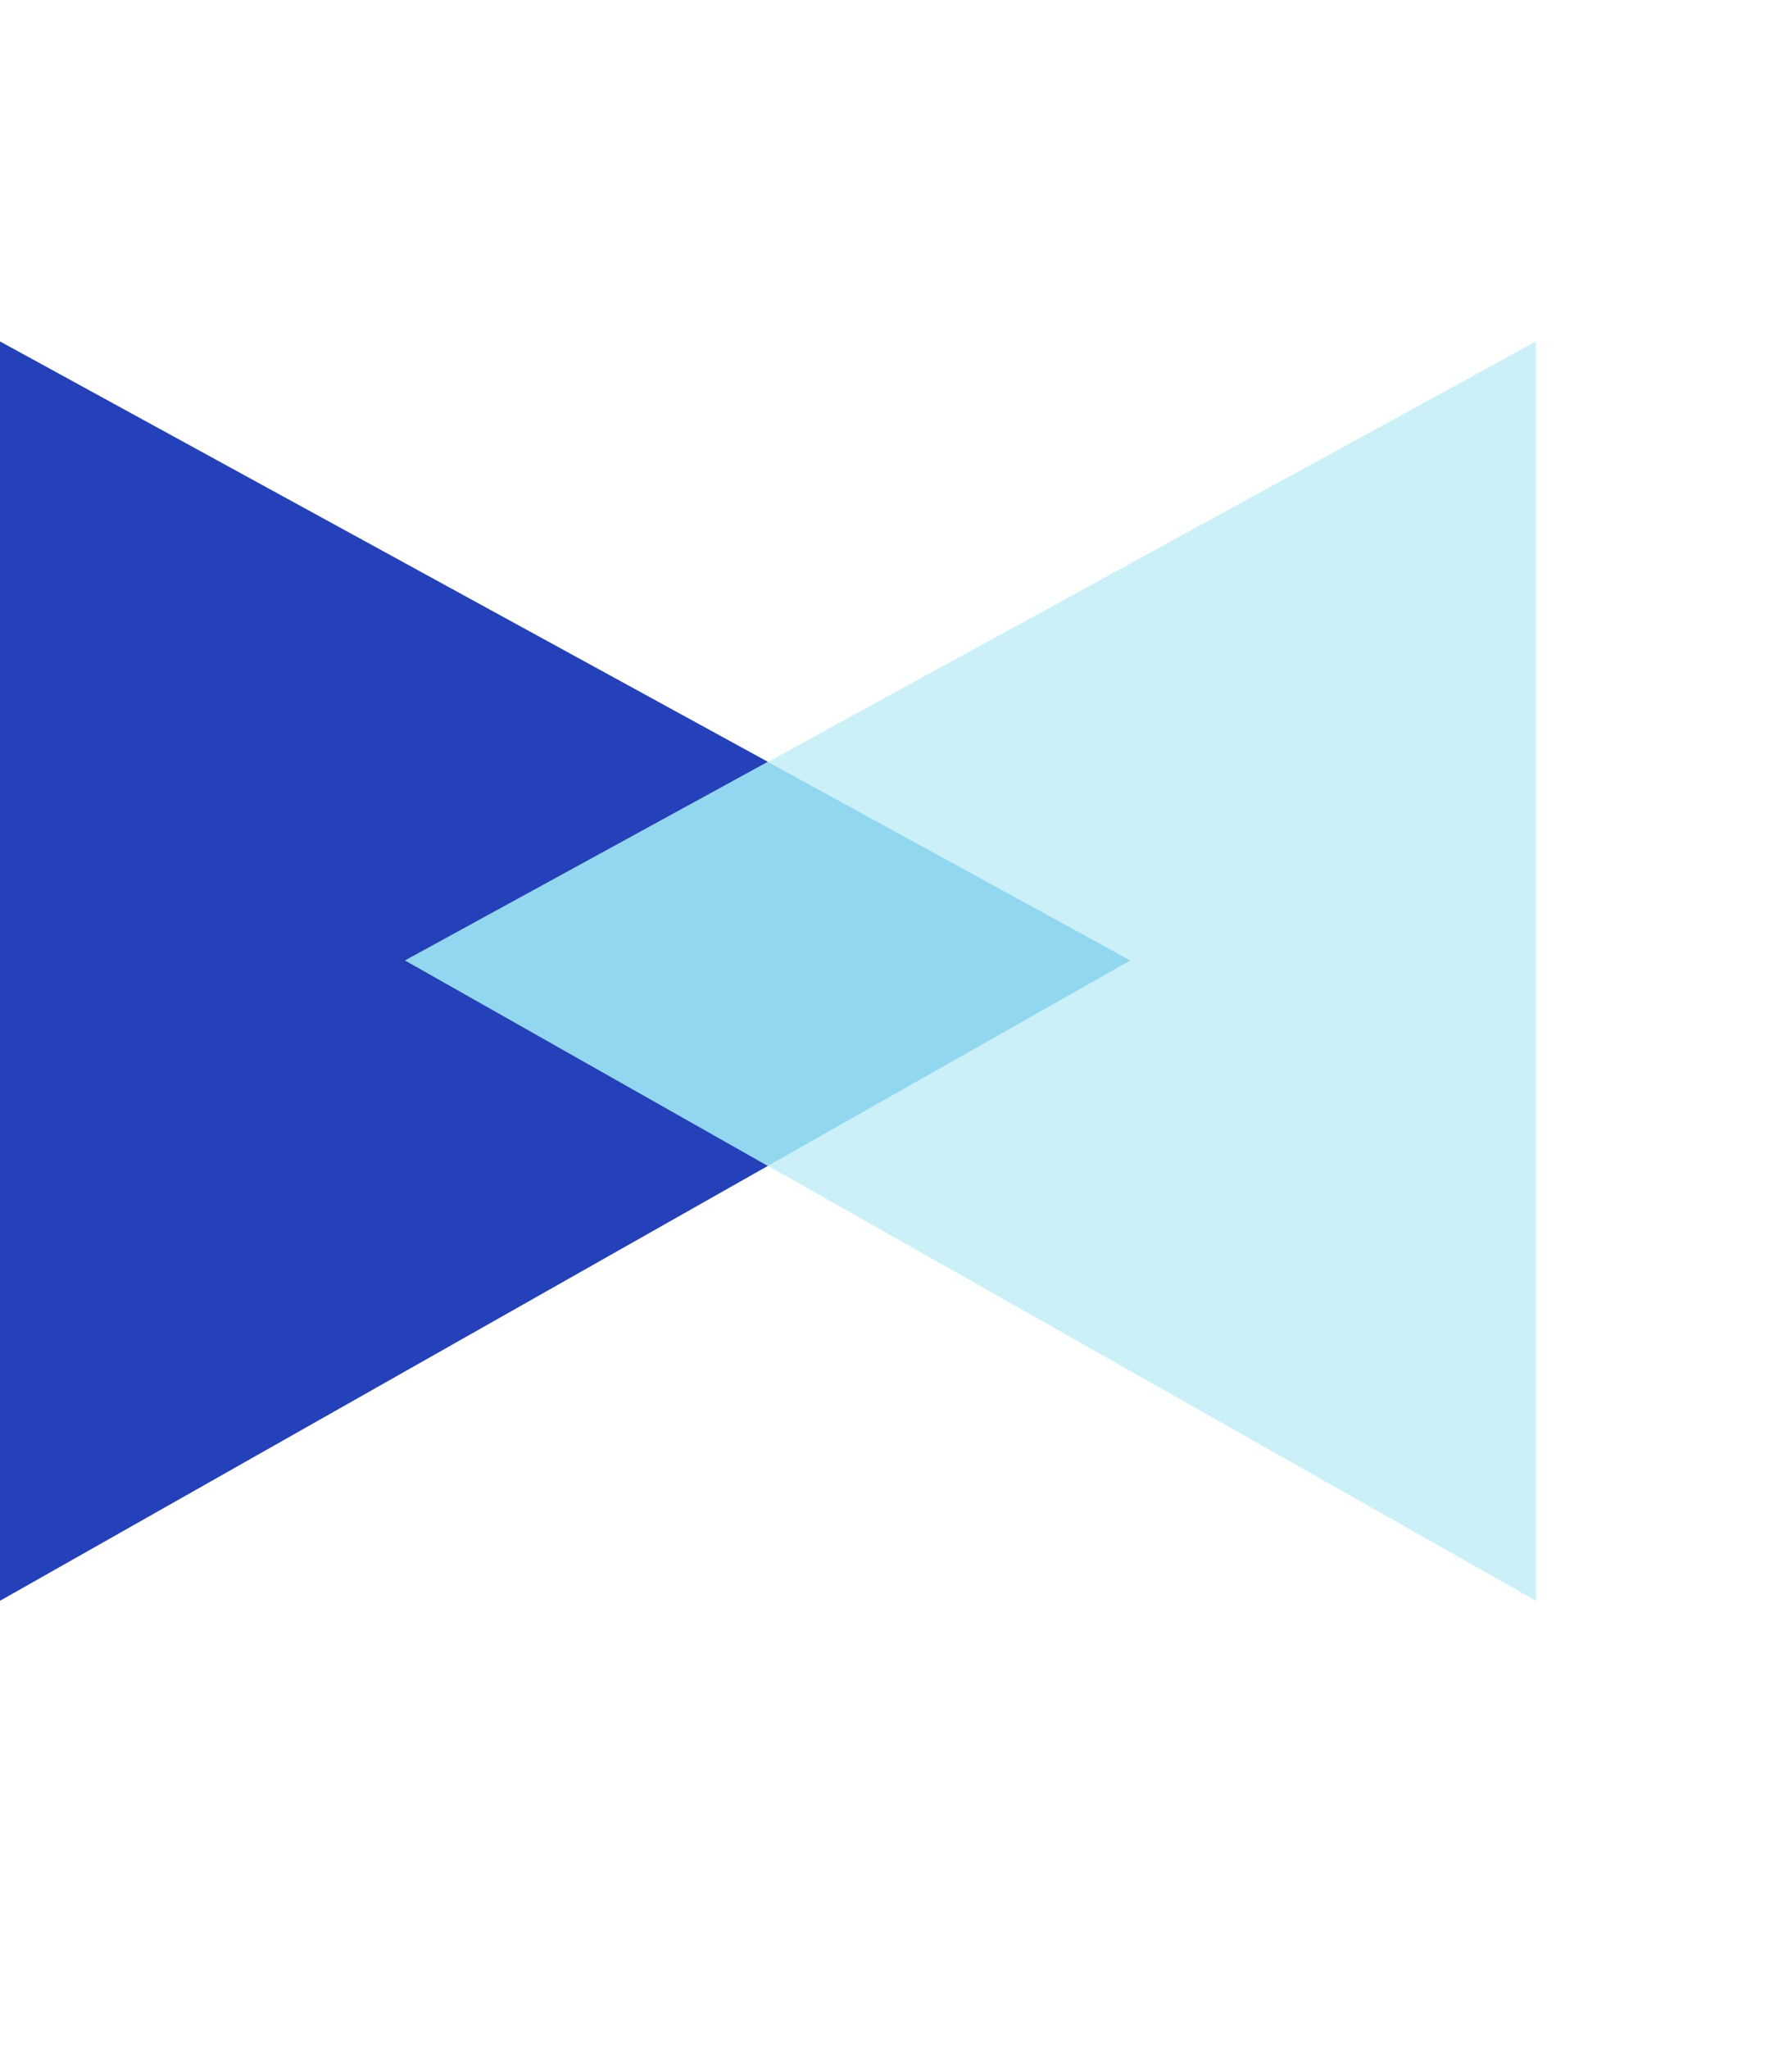 <svg width="28" height="32" viewBox="0 0 28 32" fill="none" xmlns="http://www.w3.org/2000/svg">
<path fill-rule="evenodd" clip-rule="evenodd" d="M0 24.999V5.332L12 11.898L6.333 14.999L12 18.206L0 24.999Z" fill="#2441B9"/>
<path fill-rule="evenodd" clip-rule="evenodd" d="M24 24.999V5.332L12 11.898L17.667 14.999L12 18.206L24 24.999Z" fill="#CBF0F8"/>
<path fill-rule="evenodd" clip-rule="evenodd" d="M11.999 11.898L6.332 14.999L11.999 18.207L17.665 14.999L11.999 11.898Z" fill="#91D7F0"/>
</svg>
